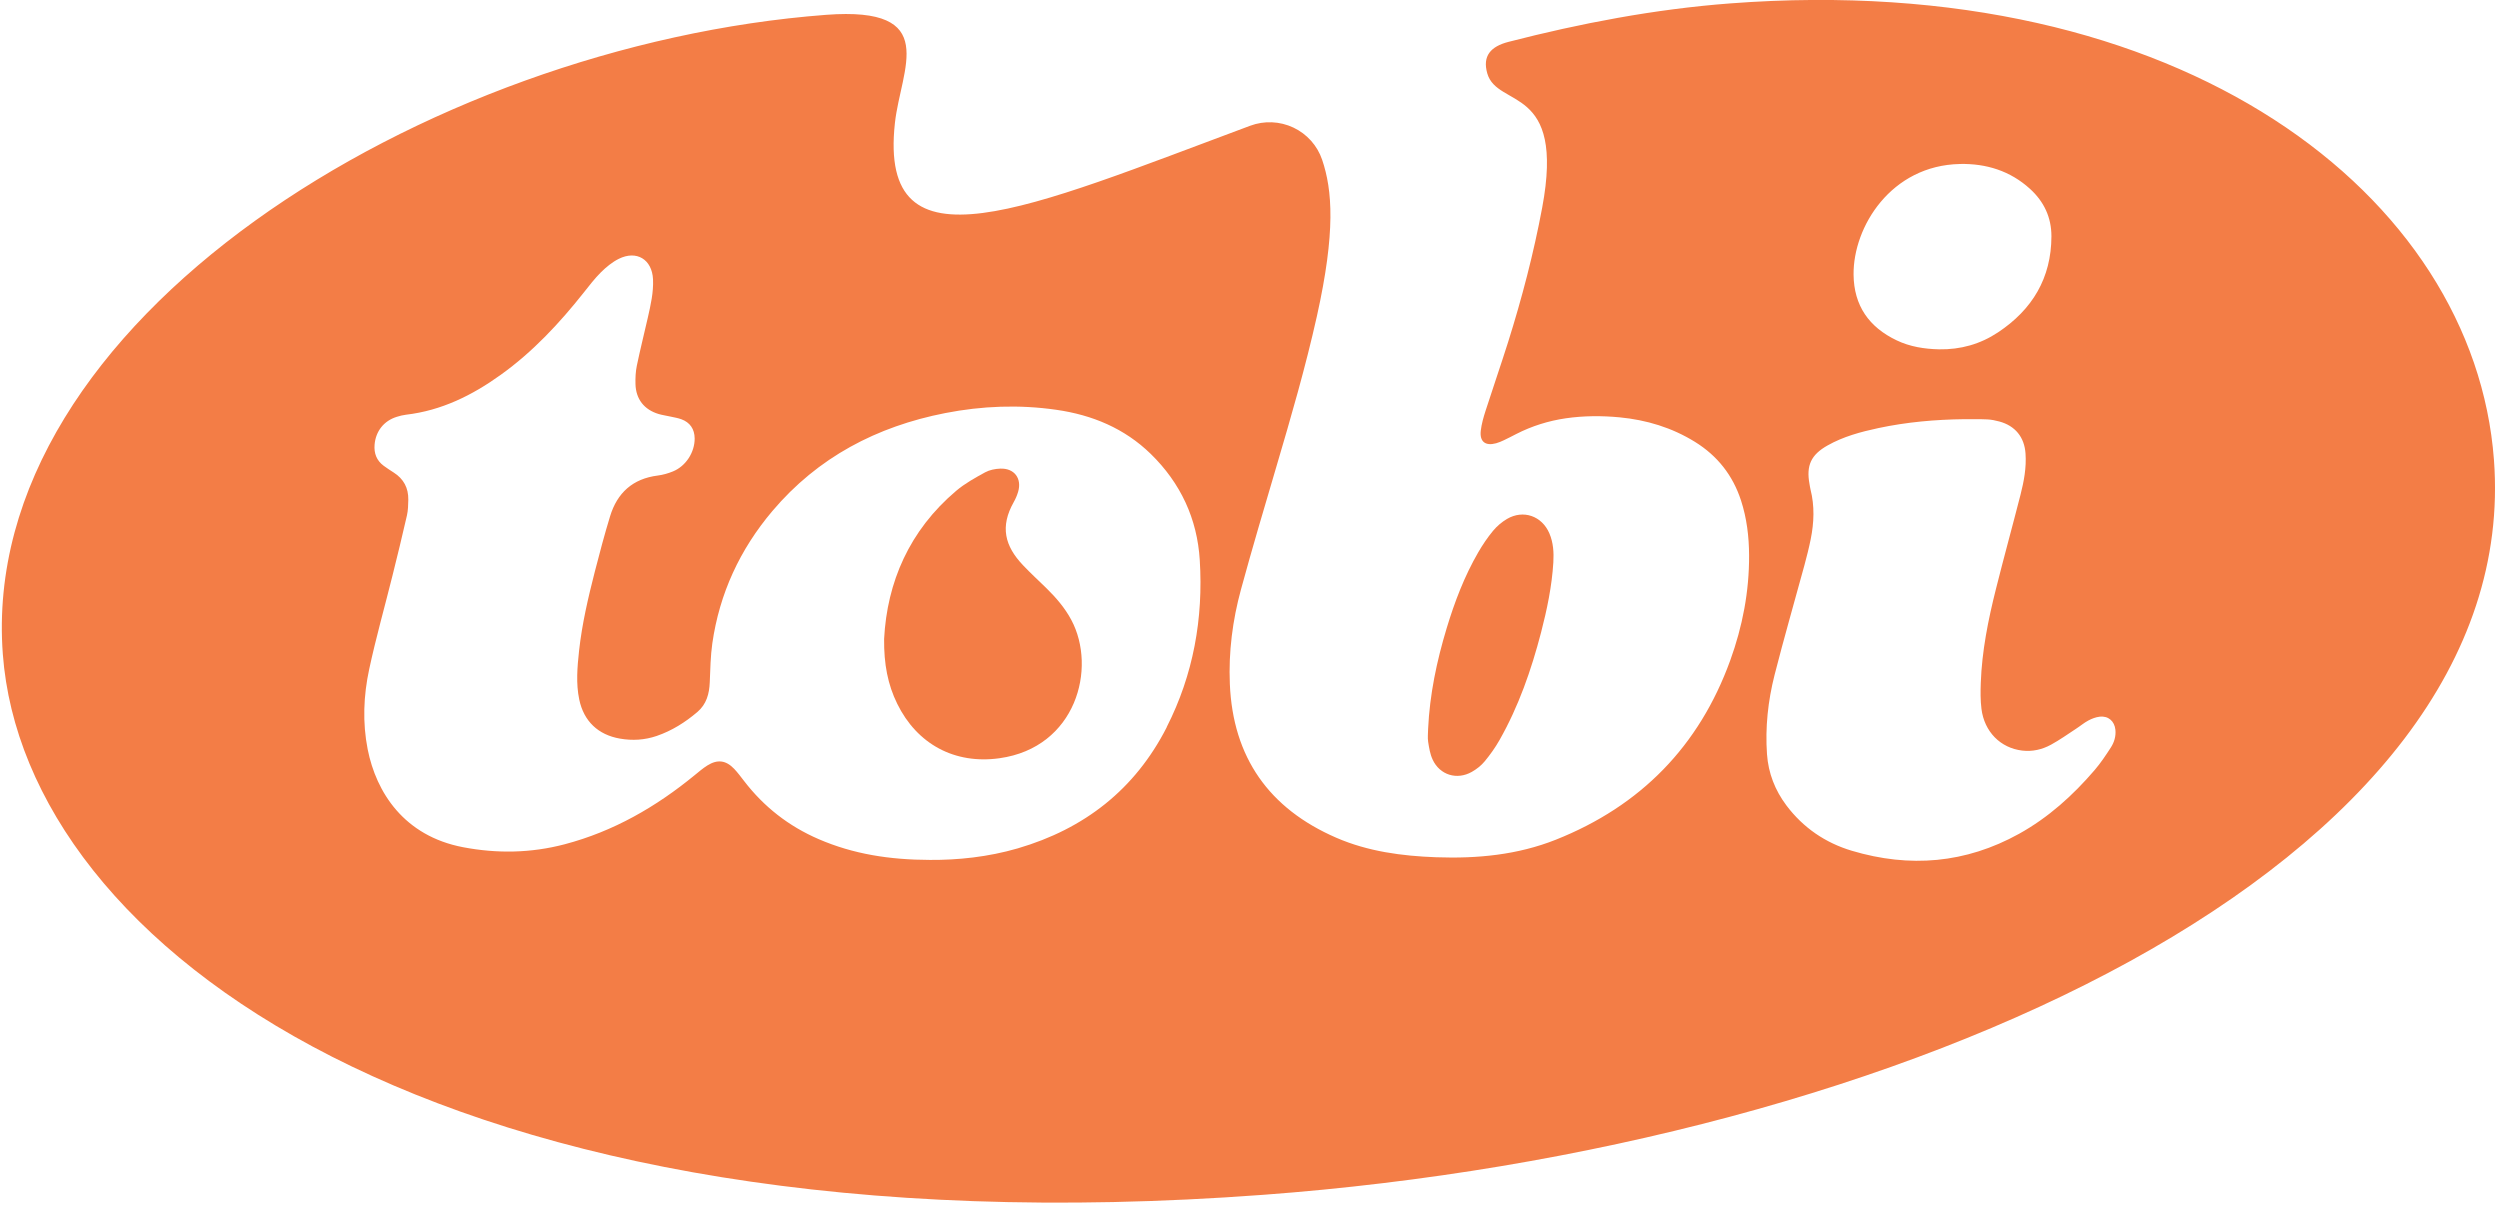 <svg height="58" viewBox="0 0 119 58" width="119" xmlns="http://www.w3.org/2000/svg"><g fill="#f37d46" fill-rule="evenodd"><path d="m49.798 27.987c-.369-.36-.749-.709-1.103-1.083-.869-.916-1.101-1.835-.44-3.006.087-.153.157-.319.207-.486.189-.639-.181-1.132-.852-1.105-.244.009-.511.062-.721.178-.476.262-.962.529-1.373.877-2.234 1.892-3.291 4.351-3.432 7.05-.012 1.199.174 2.172.625 3.089.944 1.923 2.737 2.89 4.867 2.591 3.647-.51 4.645-4.287 3.419-6.583-.309-.58-.732-1.066-1.196-1.521"/><path d="m68.194 36.159c.343.734 1.157.983 1.865.582.227-.128.445-.3.61-.499.261-.315.503-.654.705-1.01.914-1.609 1.516-3.343 1.98-5.125.284-1.095.516-2.204.585-3.337.027-.472.001-.94-.19-1.385-.355-.825-1.238-1.138-2.015-.684-.25.147-.483.347-.667.569-.261.315-.494.661-.7 1.016-.66 1.138-1.125 2.359-1.505 3.614-.473 1.565-.808 3.157-.884 4.796-.002.206-.029.416.002.617.045.287.092.587.215.846"/><path d="m100.476 35.582c-.239.369-.485.74-.771 1.073-1.033 1.204-2.197 2.257-3.597 3.034-2.539 1.407-5.204 1.631-7.962.807-1.26-.377-2.313-1.096-3.111-2.155-.544-.724-.862-1.537-.926-2.442-.089-1.272.047-2.531.358-3.762.446-1.752.95-3.488 1.424-5.233.11-.411.216-.825.3-1.243.158-.786.189-1.575-.01-2.361-.022-.085-.032-.173-.048-.26-.163-.88.07-1.392.857-1.835.753-.426 1.579-.648 2.42-.828 1.346-.287 2.713-.407 4.087-.424.368.002.738-.006 1.106.011.189.01.381.049.565.099.756.205 1.195.746 1.247 1.526.047.669-.075 1.321-.239 1.962-.382 1.496-.793 2.984-1.168 4.481-.37 1.47-.669 2.955-.723 4.476-.015.41-.018.825.032 1.231.136 1.093.906 1.867 1.942 1.989.484.057.948-.05 1.368-.28.412-.225.797-.499 1.19-.757.199-.128.38-.284.587-.394.165-.089.353-.16.537-.182.412-.051.712.212.753.626.029.305-.056.591-.218.84m-7.18-27.776c1.248-.024 2.389.326 3.333 1.186.667.606 1.021 1.361 1.019 2.261-.005 1.985-.91 3.486-2.544 4.57-.845.562-1.786.824-2.804.806-.7-.016-1.384-.123-2.019-.427-1.317-.628-2.037-1.653-2.051-3.129-.023-2.277 1.784-5.2 5.065-5.266m-37.757 26.809c-1.508 2.958-3.918 4.84-7.095 5.768-1.415.413-2.864.558-4.172.549-1.938-.005-3.66-.28-5.299-.988-1.426-.615-2.61-1.538-3.553-2.768-.153-.198-.302-.4-.474-.581-.393-.409-.793-.459-1.274-.159-.211.133-.403.297-.596.455-1.845 1.516-3.876 2.686-6.202 3.298-1.596.419-3.207.448-4.827.139-2.819-.536-4.138-2.615-4.544-4.658-.251-1.275-.199-2.558.071-3.813.32-1.493.739-2.966 1.107-4.45.239-.955.471-1.911.69-2.872.055-.241.06-.496.065-.745.01-.558-.218-.995-.696-1.298-.162-.103-.322-.208-.476-.321-.338-.25-.467-.593-.433-1.005.053-.642.446-1.138 1.059-1.326.141-.044.286-.082.431-.099 1.692-.197 3.159-.924 4.517-1.901 1.524-1.093 2.786-2.447 3.944-3.907.265-.335.526-.676.827-.976.248-.245.532-.479.841-.634.851-.427 1.59.023 1.635.973.028.623-.113 1.227-.249 1.829-.172.759-.363 1.516-.521 2.278-.06.284-.072.585-.065.877.018.719.416 1.222 1.103 1.427.185.054.376.079.563.122.173.038.349.066.515.126.417.151.631.47.636.912.006.658-.417 1.32-1.031 1.571-.23.094-.478.166-.724.197-1.192.15-1.932.824-2.272 1.942-.266.871-.499 1.753-.726 2.635-.317 1.24-.609 2.487-.749 3.762-.083.774-.154 1.553.009 2.327.217 1.029.897 1.676 1.939 1.857.592.103 1.176.068 1.747-.127.722-.248 1.356-.647 1.933-1.138.438-.371.571-.869.593-1.42.025-.617.036-1.237.121-1.846.34-2.375 1.314-4.475 2.862-6.305 2.165-2.557 4.967-4.022 8.225-4.66 1.751-.342 3.518-.411 5.288-.156 1.708.245 3.242.88 4.494 2.099 1.422 1.387 2.213 3.088 2.334 5.053.173 2.779-.304 5.456-1.575 7.954m63.178-12.727c-.946-12.598-14.867-23.358-36.358-21.723-3.603.273-7.147.954-10.551 1.831-.845.219-1.245.669-1.009 1.498.478 1.679 3.717.508 2.615 6.39-.406 2.173-.962 4.303-1.625 6.409-.346 1.094-.722 2.178-1.073 3.27-.098.306-.189.623-.226.941-.061.521.219.739.731.598.126-.035.25-.088.37-.145.2-.094.396-.197.593-.298.742-.378 1.526-.624 2.352-.745.852-.123 1.708-.127 2.563-.046 1.281.123 2.486.487 3.587 1.168 1.07.663 1.801 1.591 2.191 2.787.276.849.381 1.723.385 2.608.009 1.724-.313 3.394-.899 5.012-1.48 4.08-4.262 6.923-8.298 8.529-1.825.726-3.749.907-5.699.836-1.634-.059-3.245-.275-4.754-.929-3.203-1.391-4.921-3.826-5.066-7.321-.064-1.524.129-3.029.53-4.497.533-1.957 1.112-3.903 1.686-5.849.7-2.371 1.389-4.743 1.927-7.156.897-4.031.738-6.009.25-7.449-.229-.674-.722-1.226-1.367-1.531-.646-.305-1.388-.337-2.057-.088-10.601 3.942-17.714 7.174-16.912-.129.284-2.594 2.202-5.566-3.279-5.15-19.073 1.448-40.375 14.571-39.184 30.436 1.041 13.858 20.75 28.653 59.997 25.731 30.478-2.268 60.025-15.73 58.58-34.991"/></g></svg>